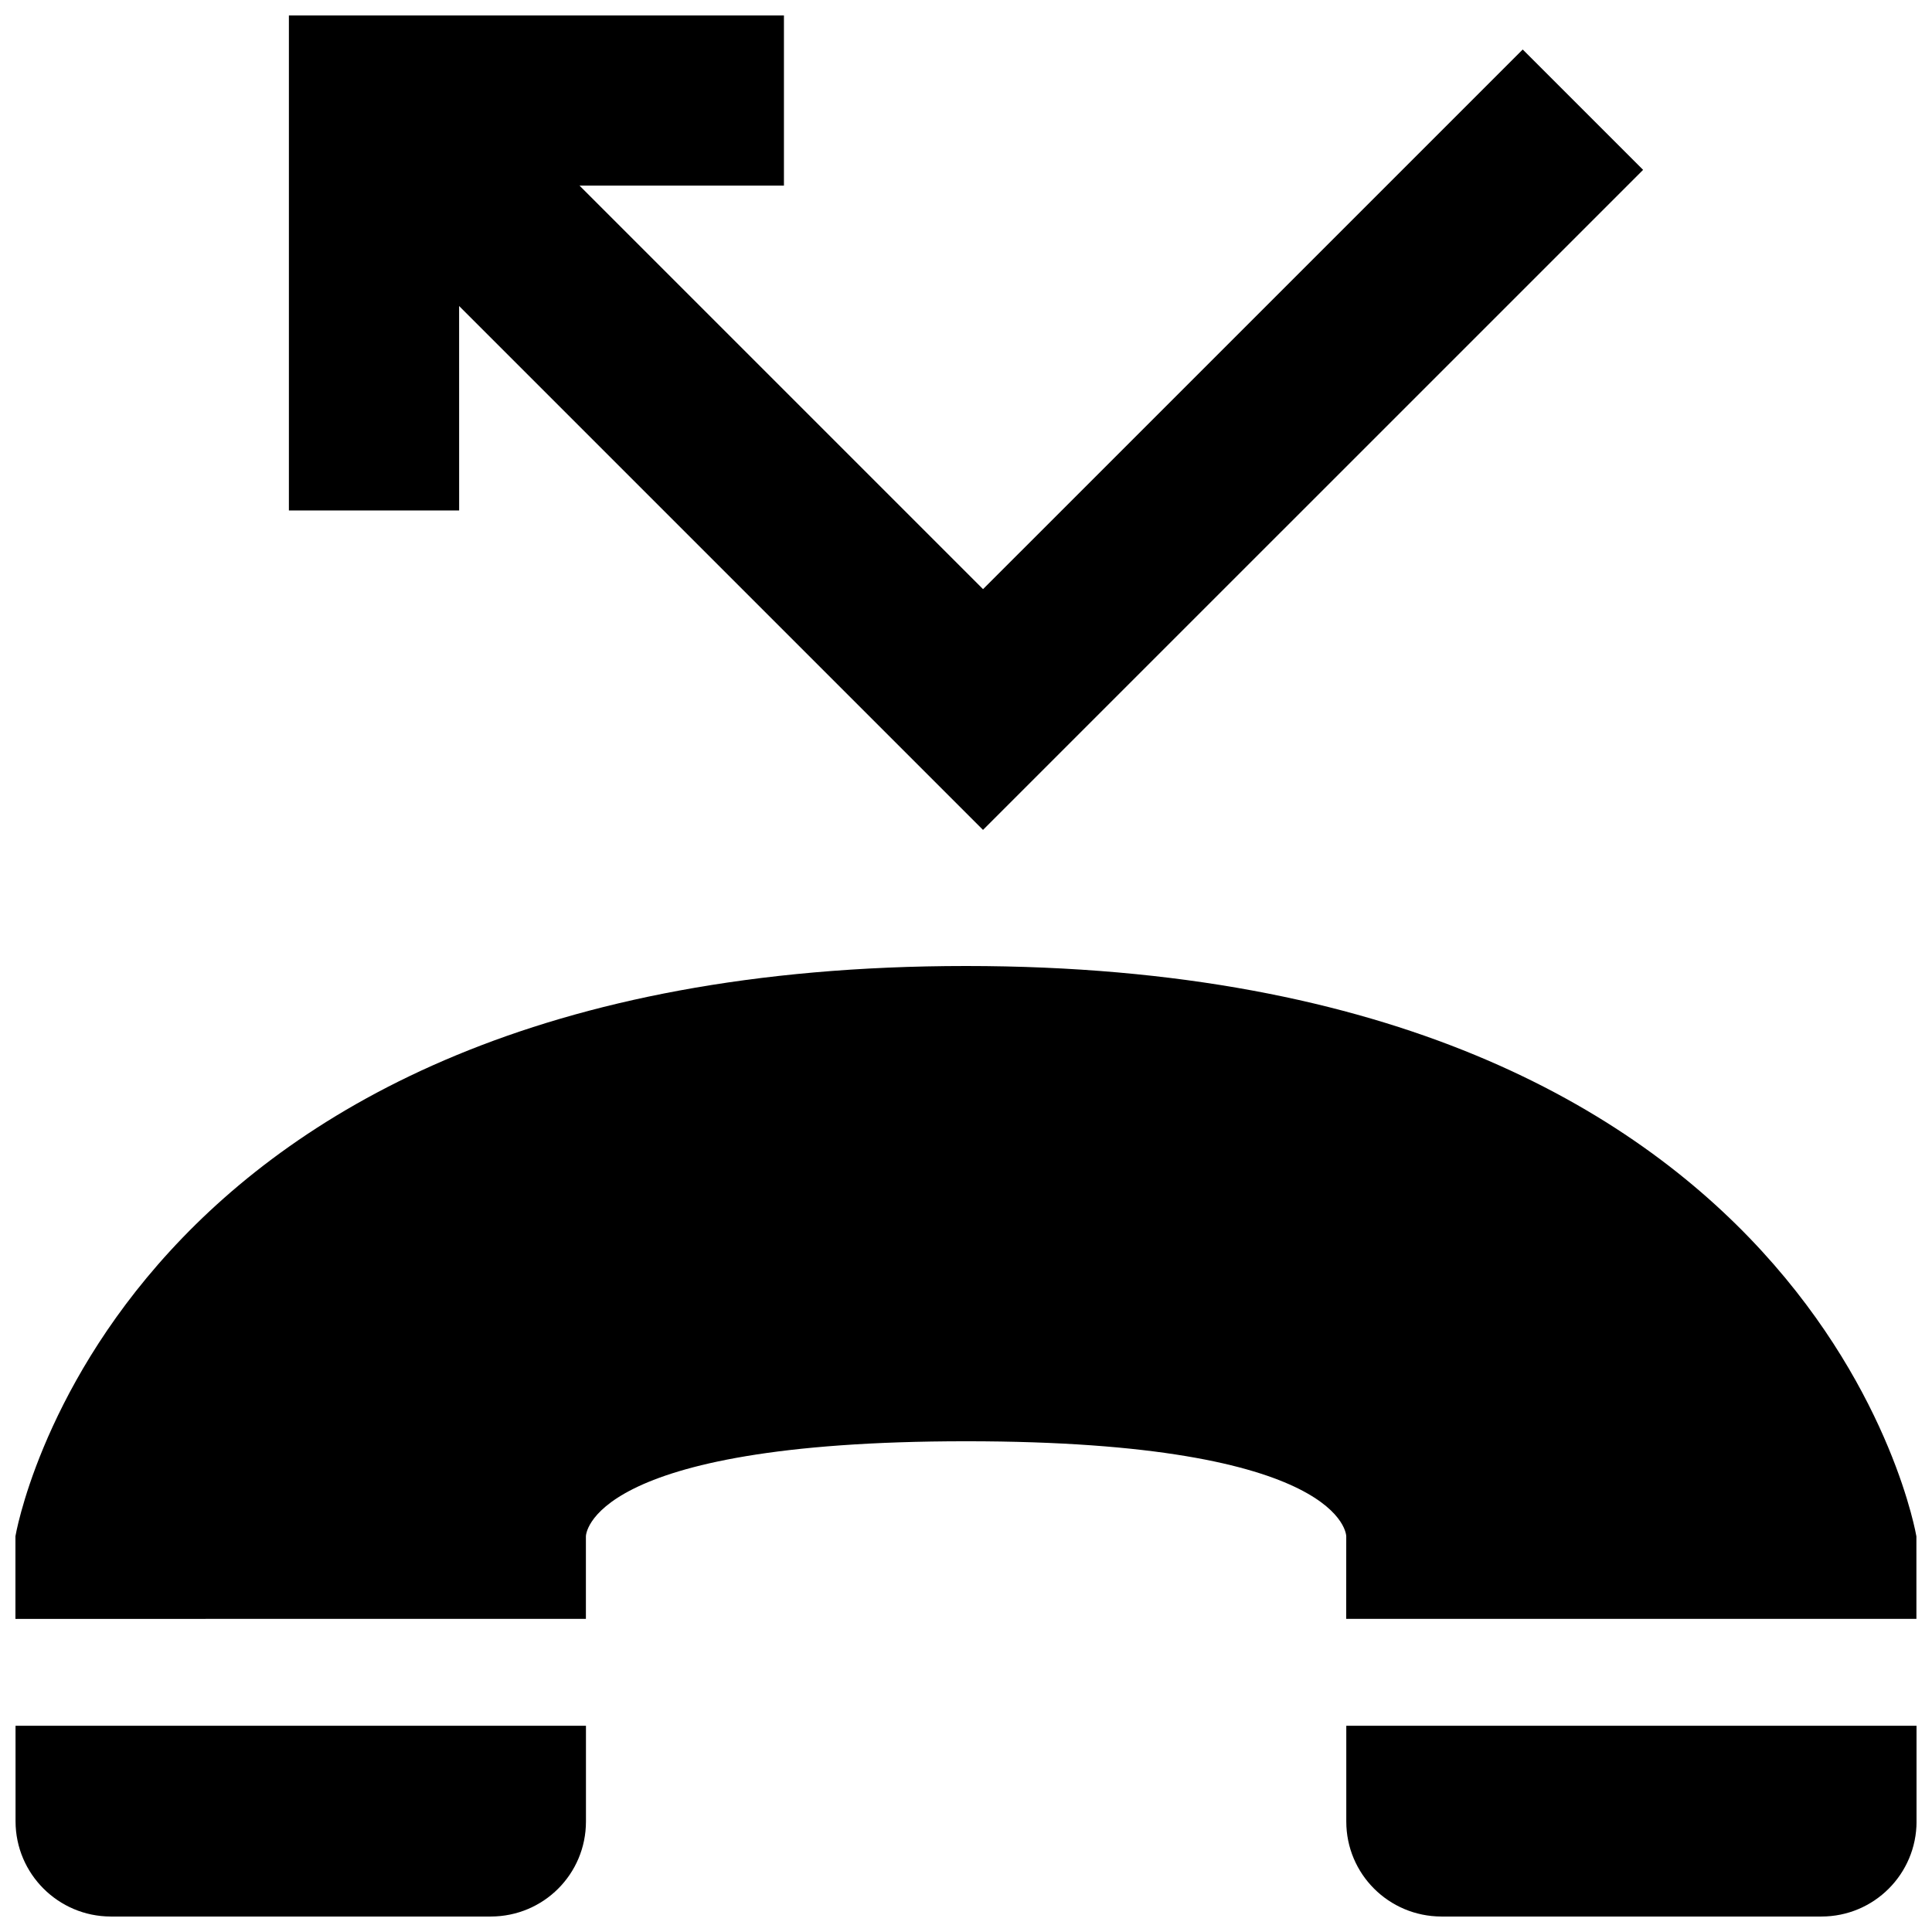 <?xml version="1.0" encoding="UTF-8"?>
<!-- Uploaded to: SVG Repo, www.svgrepo.com, Generator: SVG Repo Mixer Tools -->
<svg width="800px" height="800px" version="1.1" viewBox="144 144 512 512" xmlns="http://www.w3.org/2000/svg">
 <defs>
  <clipPath id="a">
   <path d="m148.09 148.09h503.81v503.81h-503.81z"/>
  </clipPath>
 </defs>
 <g clip-path="url(#a)">
  <path d="m500.77 551.14s0.012-25.191-100.74-25.191c-100.76 0-100.76 25.191-100.76 25.191v21.879l-151.18 0.004-0.004-21.883s25.227-151.14 251.91-151.14c226.7 0.023 251.87 151.16 251.87 151.16l0.004 21.855-151.11 0.004zm-352.65 75.566c0.035 13.898 11.332 25.164 25.215 25.191h100.75c13.949-0.023 25.199-11.238 25.199-25.191v-25.367l-151.17 0.004zm503.78-25.363h-151.12v25.363c-0.016 13.926 11.266 25.164 25.199 25.191h100.73c13.926 0 25.191-11.266 25.199-25.191zm-386.23-376.25 138.84 138.84 174.93-174.92-31.902-31.895-143.02 143.01-106.93-106.93h54.164v-45.117h-131.19v131.2h45.117z"/>
 </g>
</svg>